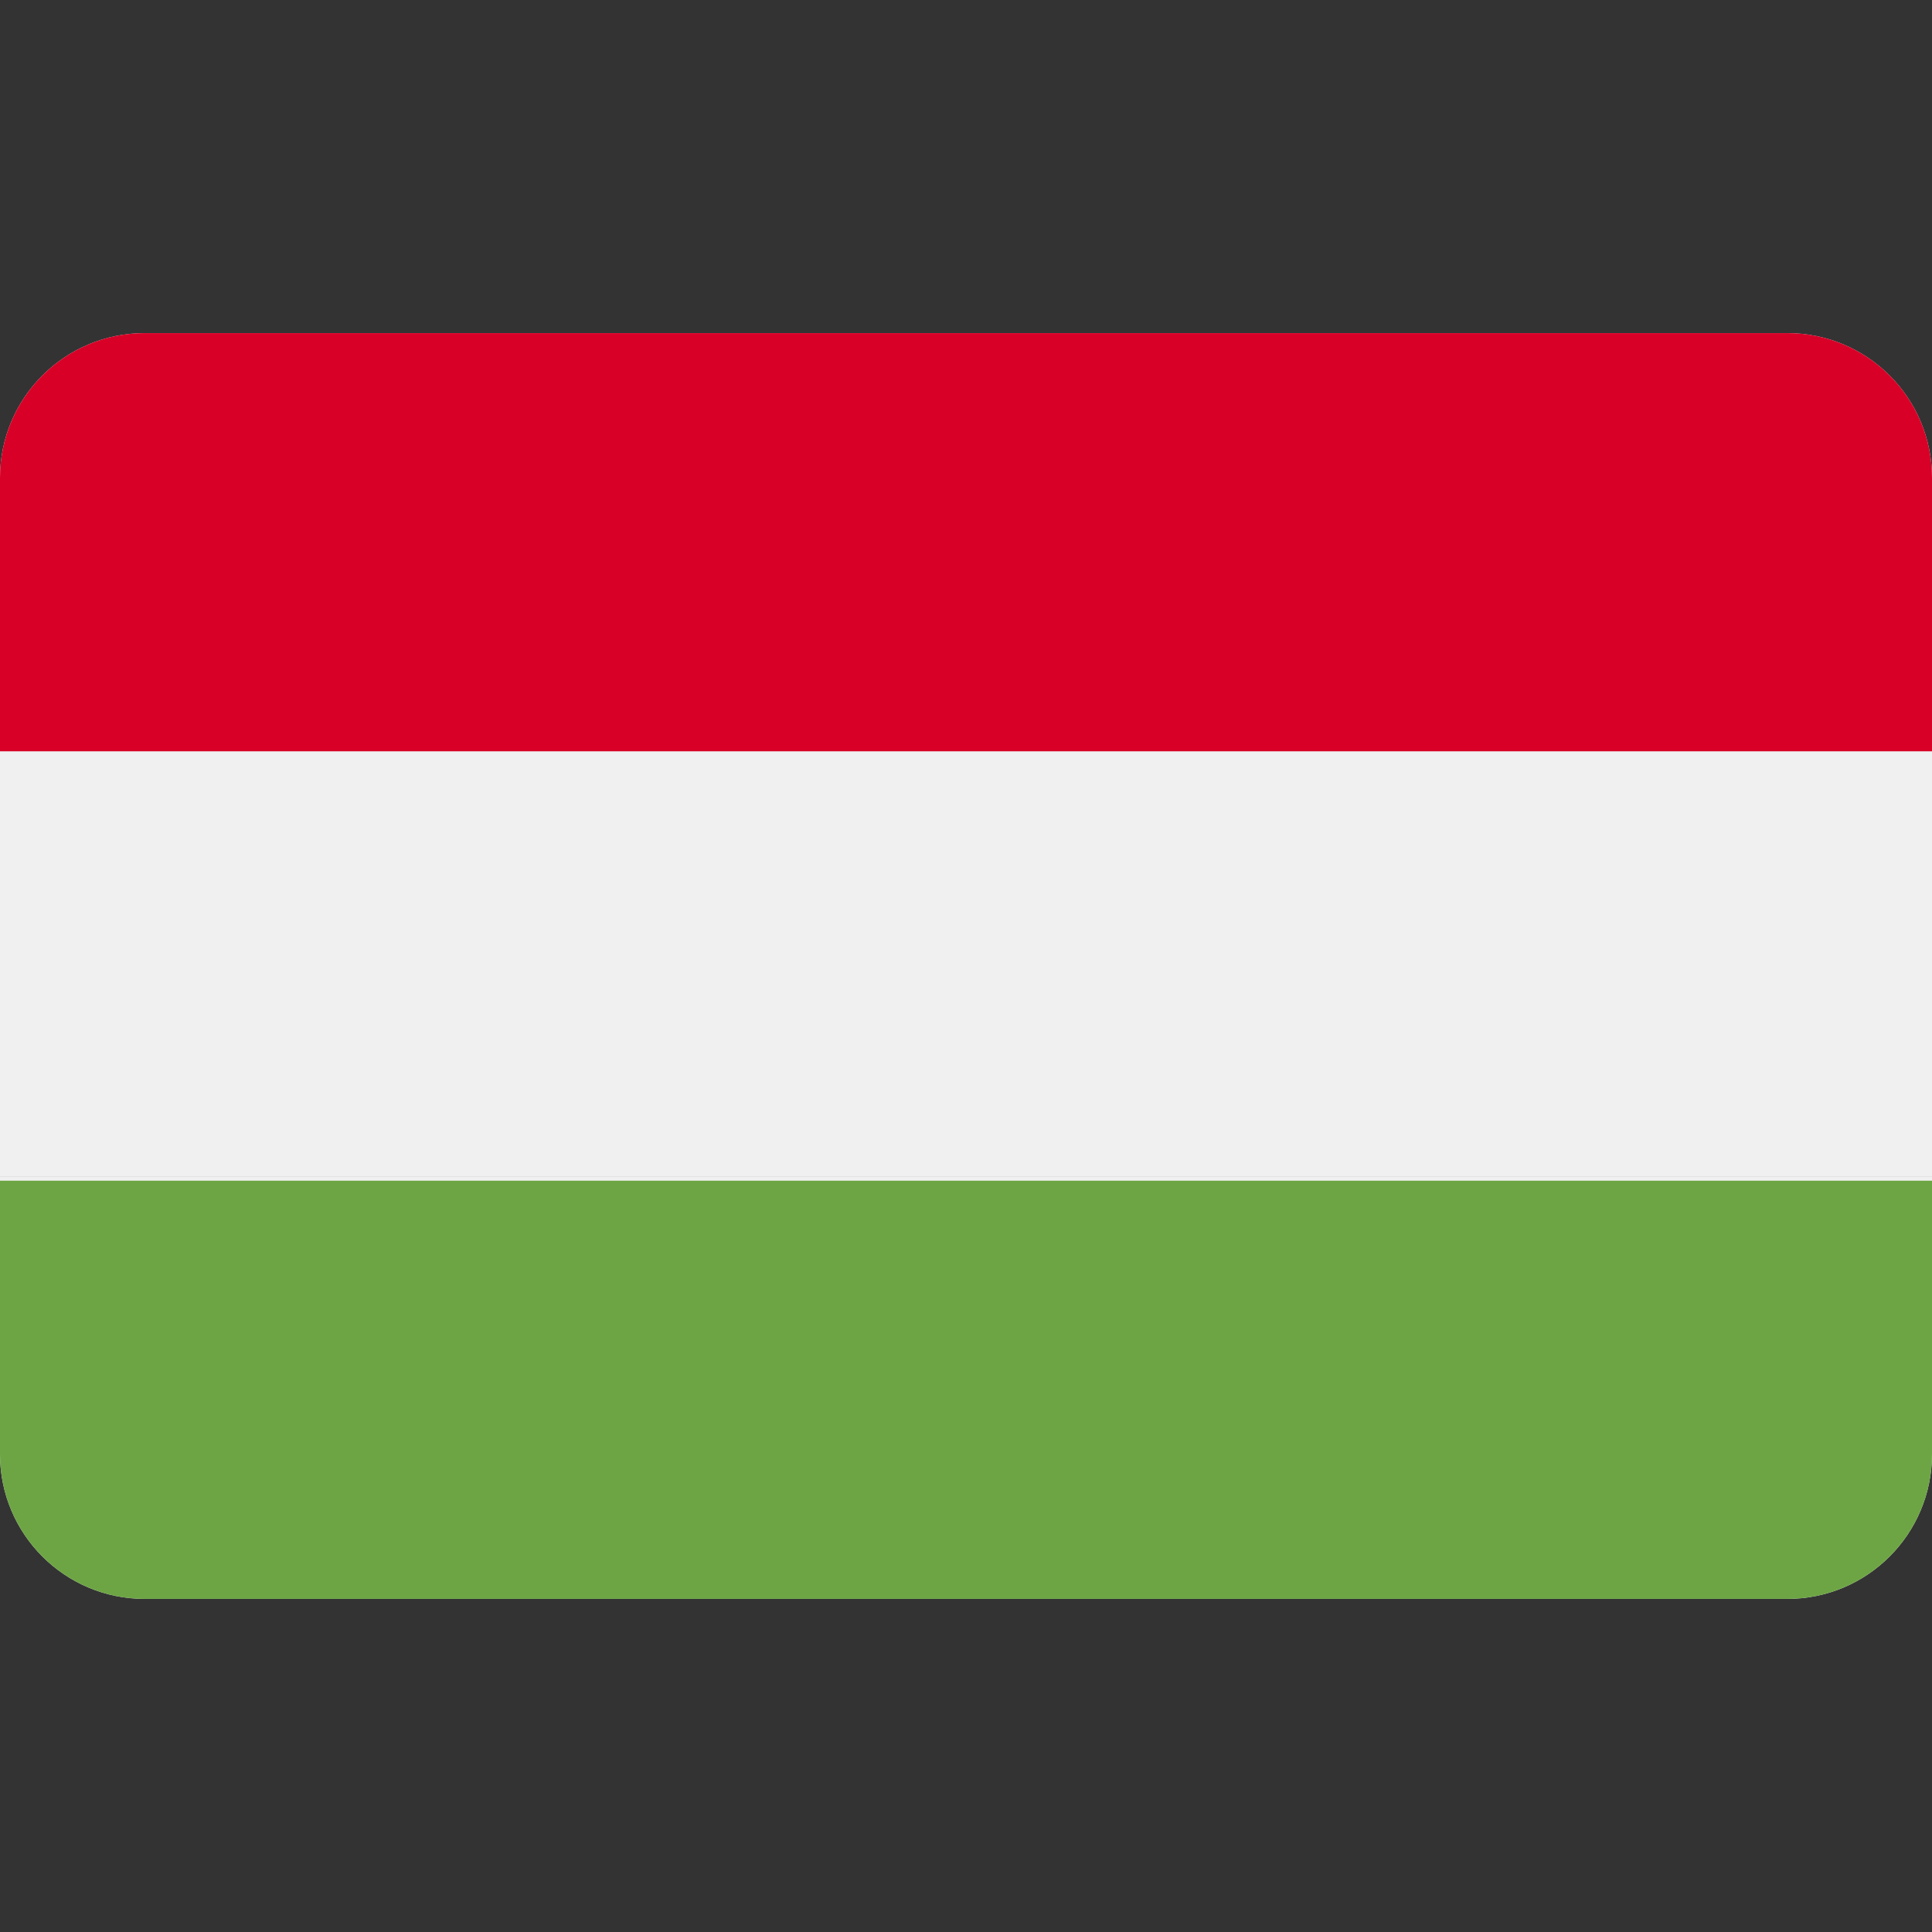 <?xml version="1.0" encoding="UTF-8" standalone="no"?>
<!DOCTYPE svg PUBLIC "-//W3C//DTD SVG 1.1//EN" "http://www.w3.org/Graphics/SVG/1.1/DTD/svg11.dtd">
<svg width="100%" height="100%" viewBox="0 0 512 512" version="1.1" xmlns="http://www.w3.org/2000/svg" xmlns:xlink="http://www.w3.org/1999/xlink" xml:space="preserve" xmlns:serif="http://www.serif.com/" style="fill-rule:evenodd;clip-rule:evenodd;stroke-linejoin:round;stroke-miterlimit:1.414;">
    <rect x="0" y="0" width="512" height="512" fill="#333333" stroke="none"/>
    <g>
        <g>
            <clipPath id="_clip1">
                <path d="M512,311.908L512,385.379C512,406.557 494.832,423.724 473.655,423.724L38.345,423.724C17.167,423.724 0,406.556 0,385.379L0,311.908L512,311.908ZM0,311.9L0,200.092L0,126.621C0,105.443 17.167,88.276 38.345,88.276L473.655,88.276C494.833,88.276 512,105.443 512,126.621L512,311.9L0,311.9Z" clip-rule="nonzero"/>
            </clipPath>
            <g clip-path="url(#_clip1)">
                <g>
                    <rect x="0" y="85.337" width="512" height="341.326" style="fill:rgb(240,240,240);"/>
                    <rect x="0" y="85.337" width="512" height="113.775" style="fill:rgb(216,0,39);"/>
                    <rect x="0" y="312.888" width="512" height="113.775" style="fill:rgb(109,165,68);"/>
                </g>
            </g>
        </g>
    </g>
</svg>
